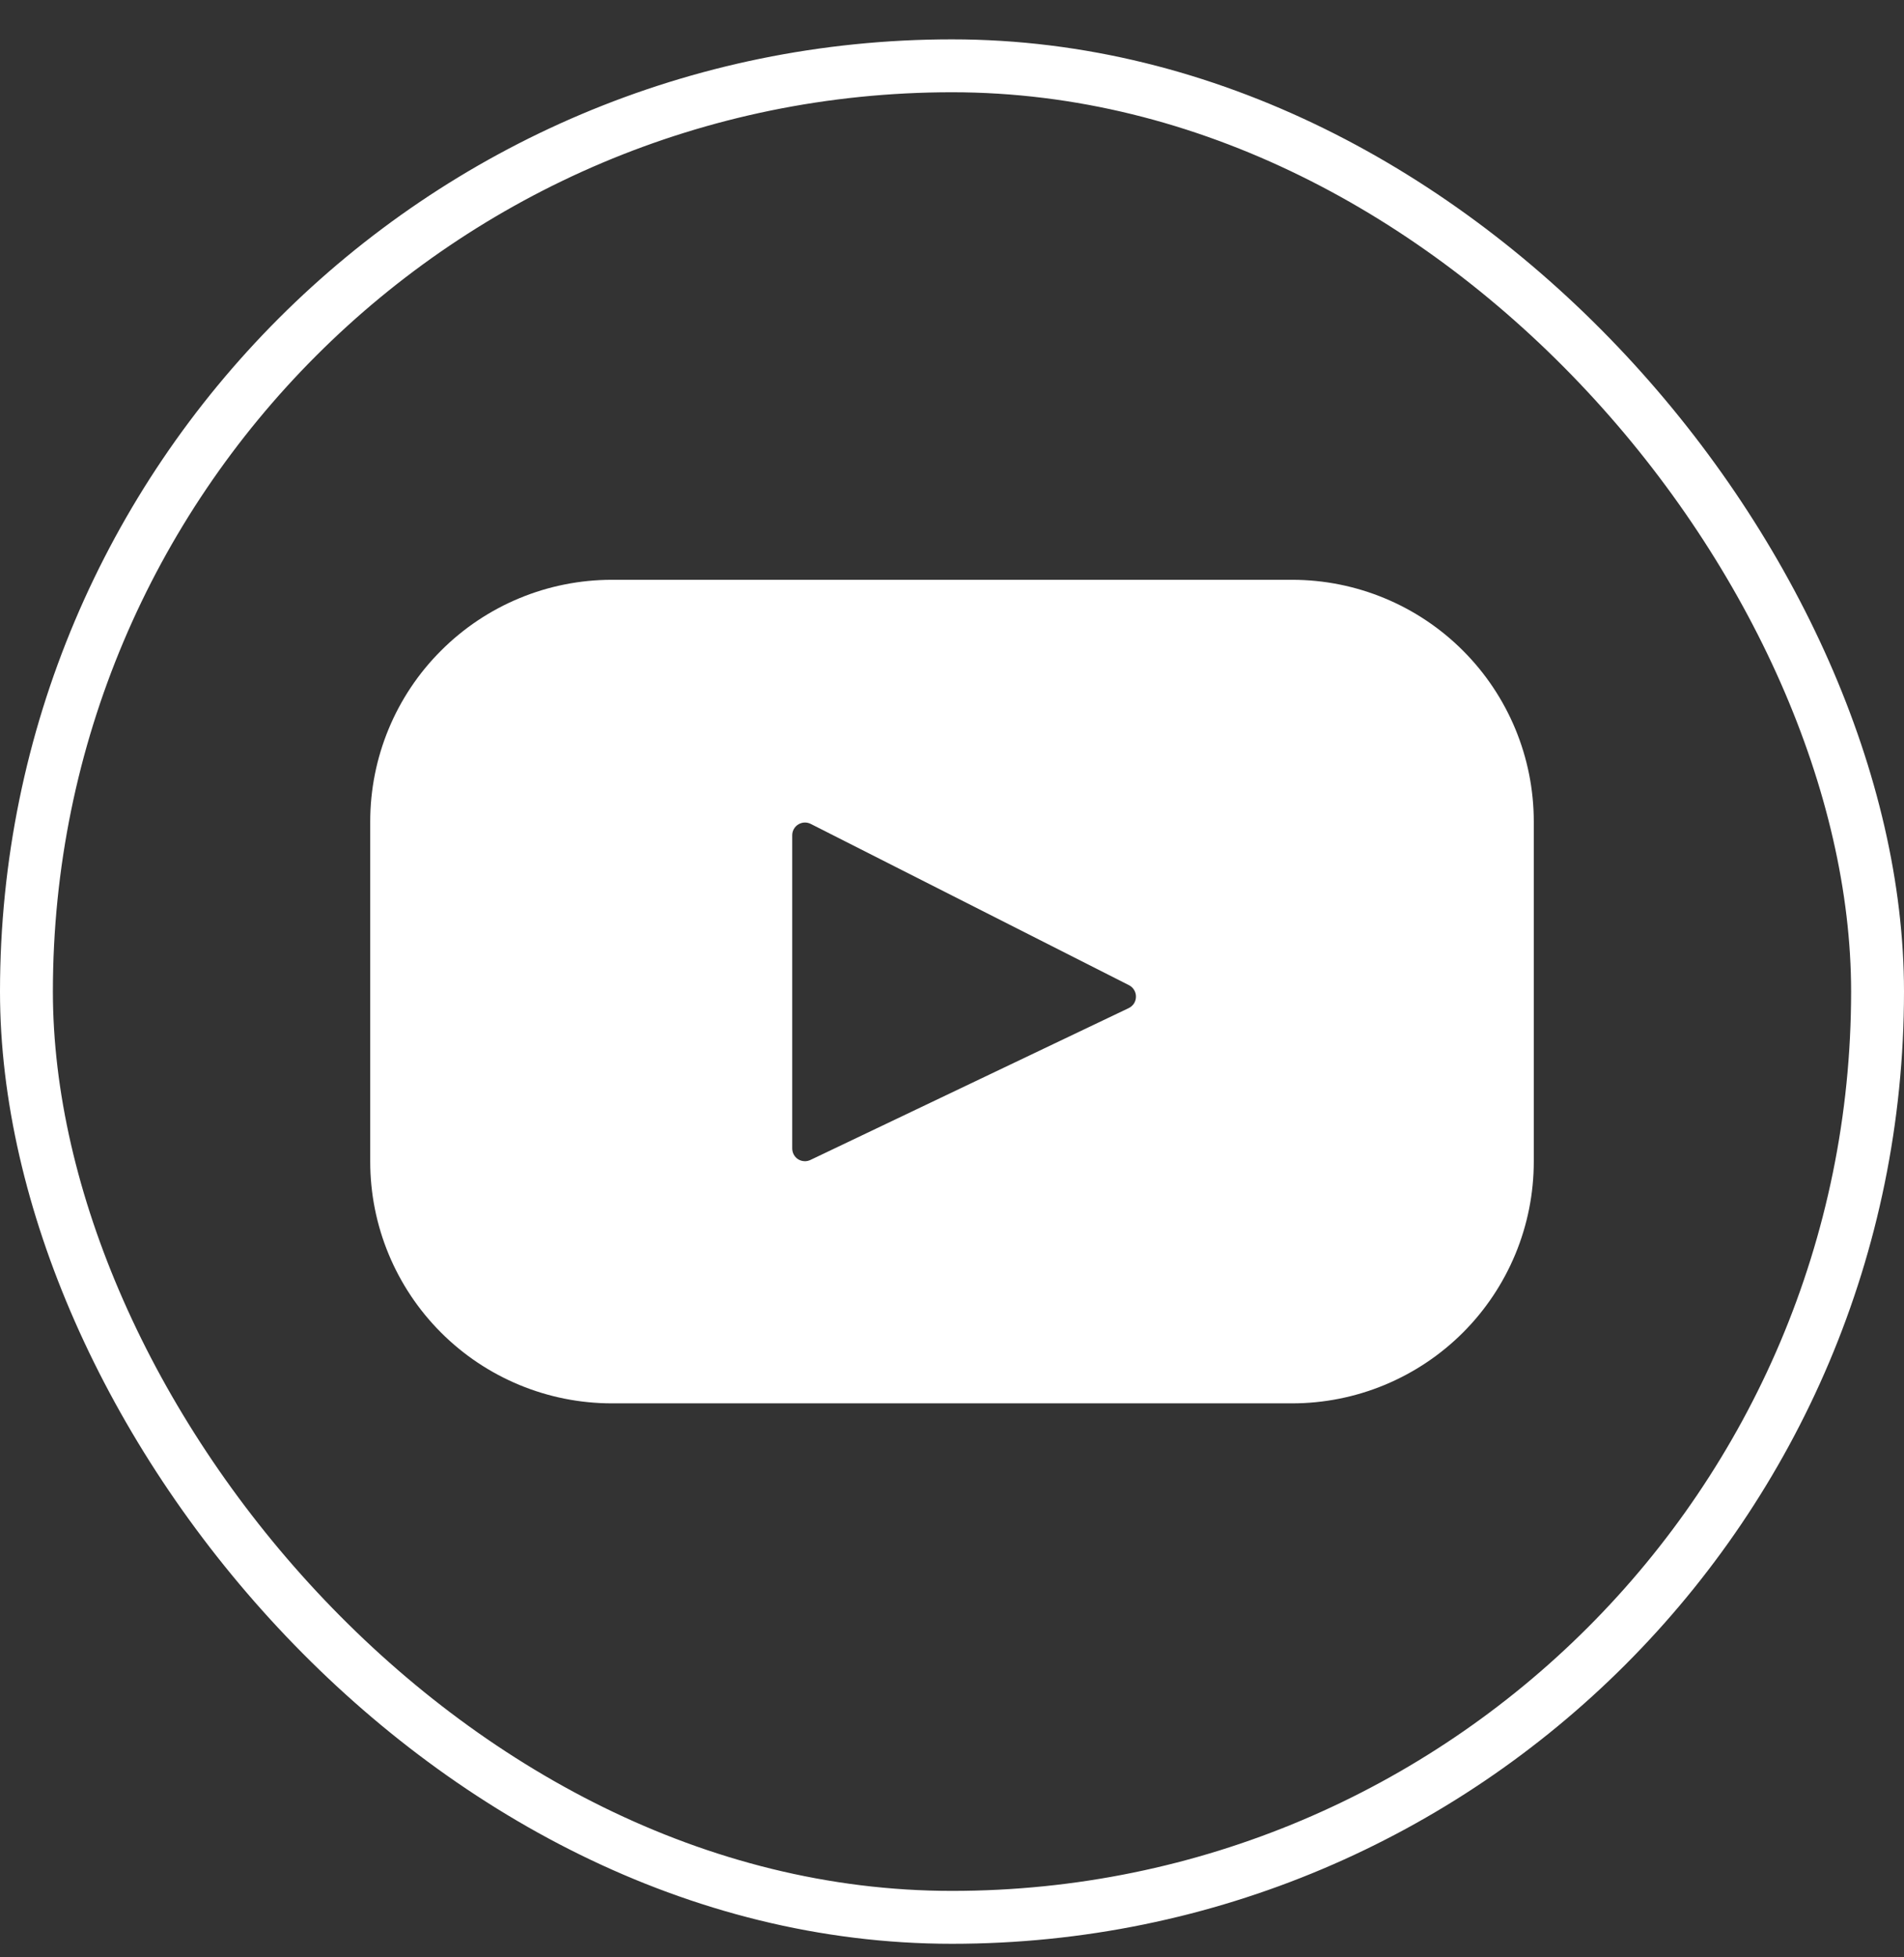 <svg width="36" height="37" viewBox="0 0 36 37" fill="none" xmlns="http://www.w3.org/2000/svg">
<rect x="0" y="0" width="36" height="37" fill="#333333" stroke="none"/>
<rect x="0.5" y="1.244" width="35" height="35" rx="17.5" stroke="white"/>
<path d="M24.43 10.96H11.57C10.358 10.96 9.196 11.441 8.339 12.299C7.481 13.155 7 14.318 7 15.53V21.959C7 23.171 7.482 24.333 8.339 25.19C9.196 26.047 10.358 26.528 11.57 26.528H24.43C25.03 26.528 25.624 26.41 26.179 26.18C26.733 25.95 27.237 25.614 27.662 25.189C28.086 24.765 28.422 24.261 28.652 23.707C28.882 23.152 29 22.558 29 21.958V15.53C29 14.318 28.518 13.156 27.661 12.299C26.804 11.442 25.642 10.96 24.43 10.96ZM21.34 19.057L15.325 21.926C15.288 21.944 15.247 21.953 15.206 21.95C15.165 21.948 15.126 21.936 15.091 21.914C15.056 21.892 15.028 21.861 15.008 21.825C14.989 21.789 14.979 21.749 14.979 21.708V15.79C14.979 15.61 15.169 15.493 15.33 15.575L21.346 18.623C21.386 18.643 21.42 18.675 21.443 18.713C21.467 18.752 21.479 18.796 21.478 18.841C21.478 18.887 21.465 18.931 21.441 18.969C21.416 19.007 21.381 19.037 21.34 19.057Z" fill="white"/>
</svg>
